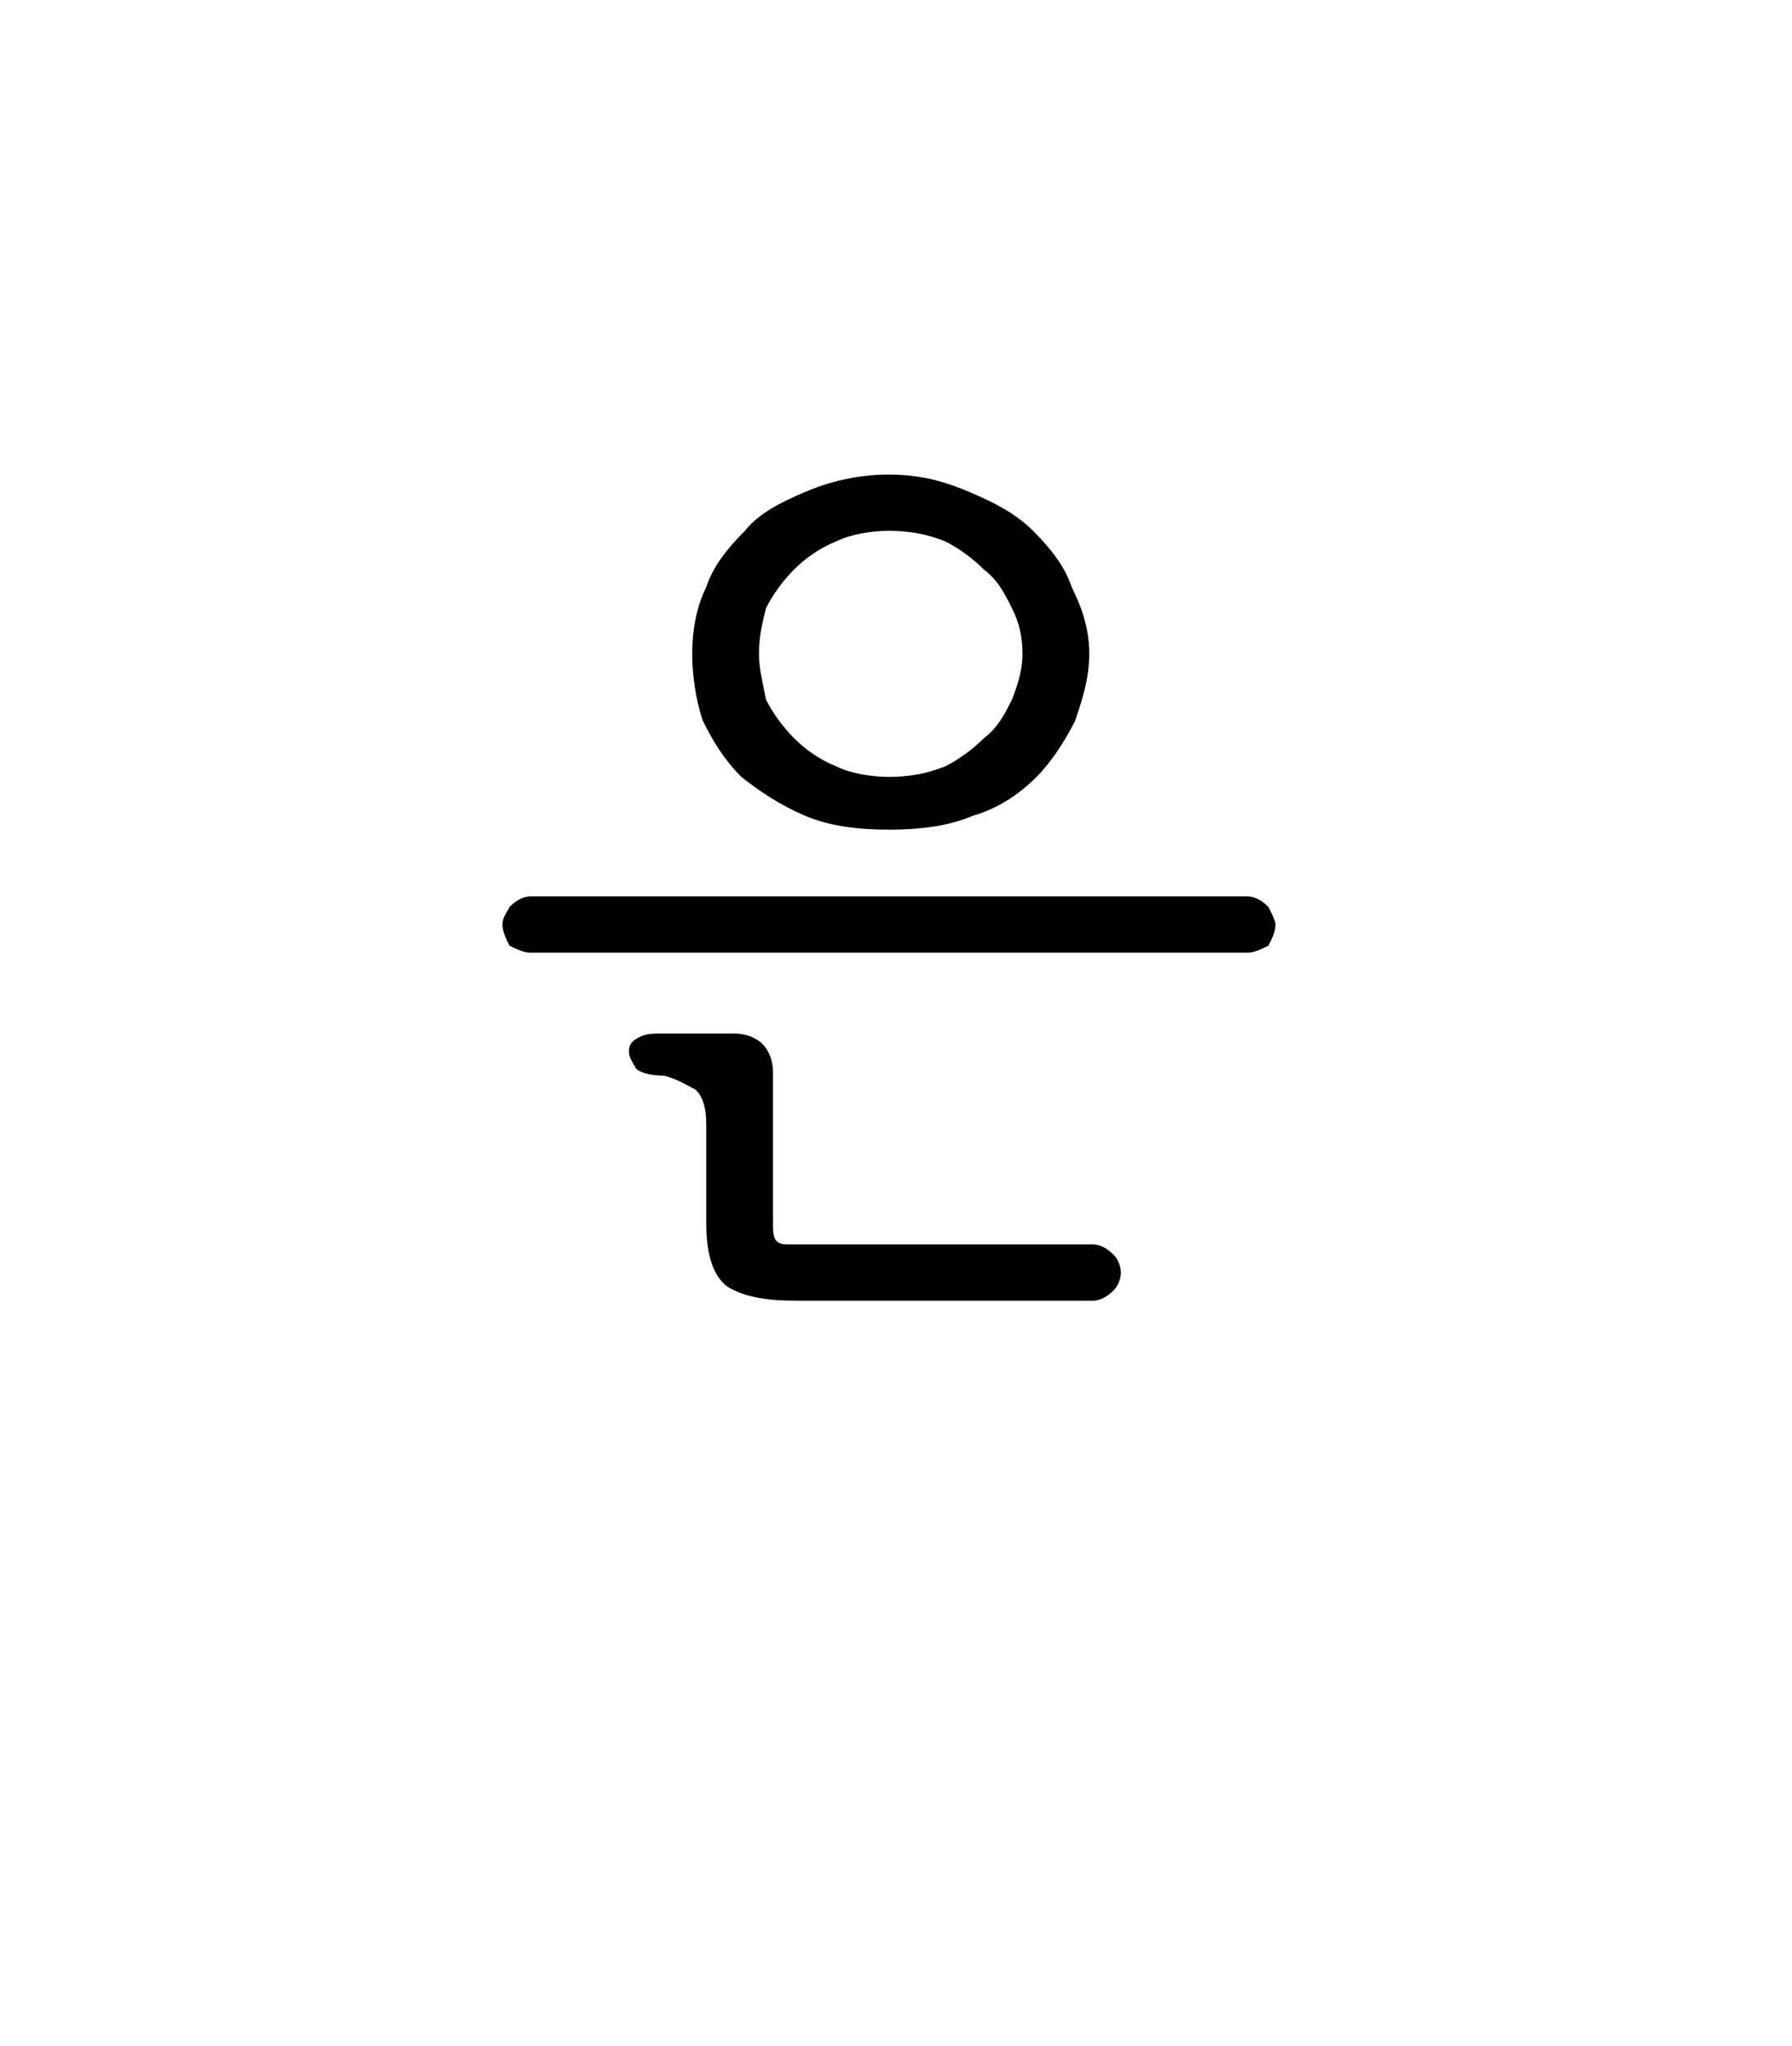 <?xml version="1.0" standalone="no"?>
<!DOCTYPE svg PUBLIC "-//W3C//DTD SVG 1.1//EN" "http://www.w3.org/Graphics/SVG/1.1/DTD/svg11.dtd">
<svg xmlns="http://www.w3.org/2000/svg" version="1.1" width="51px" height="58.2px" viewBox="0 -1 51 58.2" style="top:-1px">
  <desc> </desc>
  <defs/>
  <g id="Polygon24738">
    <path d="M 15.1 24.5 C 15.1 24.5 35.5 24.5 35.5 24.5 C 35.7 24.5 35.9 24.6 36.1 24.8 C 36.2 25 36.3 25.2 36.3 25.3 C 36.3 25.5 36.2 25.7 36.1 25.9 C 35.9 26 35.7 26.1 35.5 26.1 C 35.5 26.1 15.1 26.1 15.1 26.1 C 14.9 26.1 14.7 26 14.5 25.9 C 14.4 25.7 14.3 25.5 14.3 25.3 C 14.3 25.1 14.4 25 14.5 24.8 C 14.7 24.6 14.9 24.5 15.1 24.5 Z M 20.1 33.8 C 20.1 33.8 20.1 31 20.1 31 C 20.1 30.5 20 30.2 19.8 30 C 19.6 29.9 19.3 29.7 18.9 29.6 C 18.5 29.6 18.2 29.5 18.1 29.4 C 18 29.2 17.9 29.1 17.9 28.9 C 17.9 28.7 18 28.6 18.2 28.5 C 18.4 28.4 18.6 28.4 18.8 28.4 C 18.8 28.4 20.9 28.4 20.9 28.4 C 21.2 28.4 21.5 28.5 21.7 28.7 C 21.9 28.9 22 29.2 22 29.5 C 22 29.5 22 33.8 22 33.8 C 22 34 22 34.2 22.1 34.3 C 22.2 34.4 22.3 34.4 22.5 34.4 C 22.5 34.4 31.1 34.4 31.1 34.4 C 31.3 34.4 31.5 34.5 31.7 34.7 C 31.8 34.8 31.9 35 31.9 35.2 C 31.9 35.4 31.8 35.6 31.7 35.7 C 31.5 35.9 31.3 36 31.1 36 C 31.1 36 22.7 36 22.7 36 C 21.8 36 21.2 35.9 20.7 35.6 C 20.3 35.3 20.1 34.7 20.1 33.8 Z M 19.7 17.6 C 19.7 17 19.8 16.3 20.1 15.7 C 20.3 15.1 20.7 14.6 21.2 14.1 C 21.6 13.6 22.2 13.3 22.9 13 C 23.6 12.7 24.4 12.5 25.3 12.5 C 26.2 12.5 26.9 12.7 27.6 13 C 28.3 13.3 28.9 13.6 29.4 14.1 C 29.9 14.6 30.3 15.1 30.5 15.7 C 30.8 16.3 31 16.9 31 17.6 C 31 18.3 30.8 18.9 30.6 19.5 C 30.3 20.1 29.9 20.7 29.5 21.1 C 29 21.6 28.4 22 27.7 22.2 C 27 22.5 26.2 22.6 25.3 22.6 C 24.4 22.6 23.6 22.5 22.9 22.2 C 22.2 21.9 21.6 21.5 21.1 21.1 C 20.6 20.6 20.3 20.1 20 19.5 C 19.8 18.9 19.7 18.2 19.7 17.6 Z M 21.6 17.6 C 21.6 18 21.7 18.4 21.8 18.9 C 22 19.3 22.3 19.7 22.6 20 C 22.9 20.3 23.3 20.6 23.8 20.8 C 24.2 21 24.8 21.1 25.3 21.1 C 25.9 21.1 26.4 21 26.9 20.8 C 27.3 20.6 27.7 20.3 28 20 C 28.4 19.7 28.6 19.3 28.8 18.9 C 29 18.4 29.1 18 29.1 17.6 C 29.1 17.1 29 16.7 28.8 16.3 C 28.6 15.9 28.4 15.5 28 15.2 C 27.7 14.9 27.3 14.6 26.9 14.4 C 26.4 14.2 25.9 14.1 25.3 14.1 C 24.8 14.1 24.2 14.2 23.8 14.4 C 23.3 14.6 22.9 14.9 22.6 15.2 C 22.3 15.5 22 15.9 21.8 16.3 C 21.7 16.7 21.6 17.1 21.6 17.6 Z " stroke="none" fill="#000"/>
  </g>
</svg>